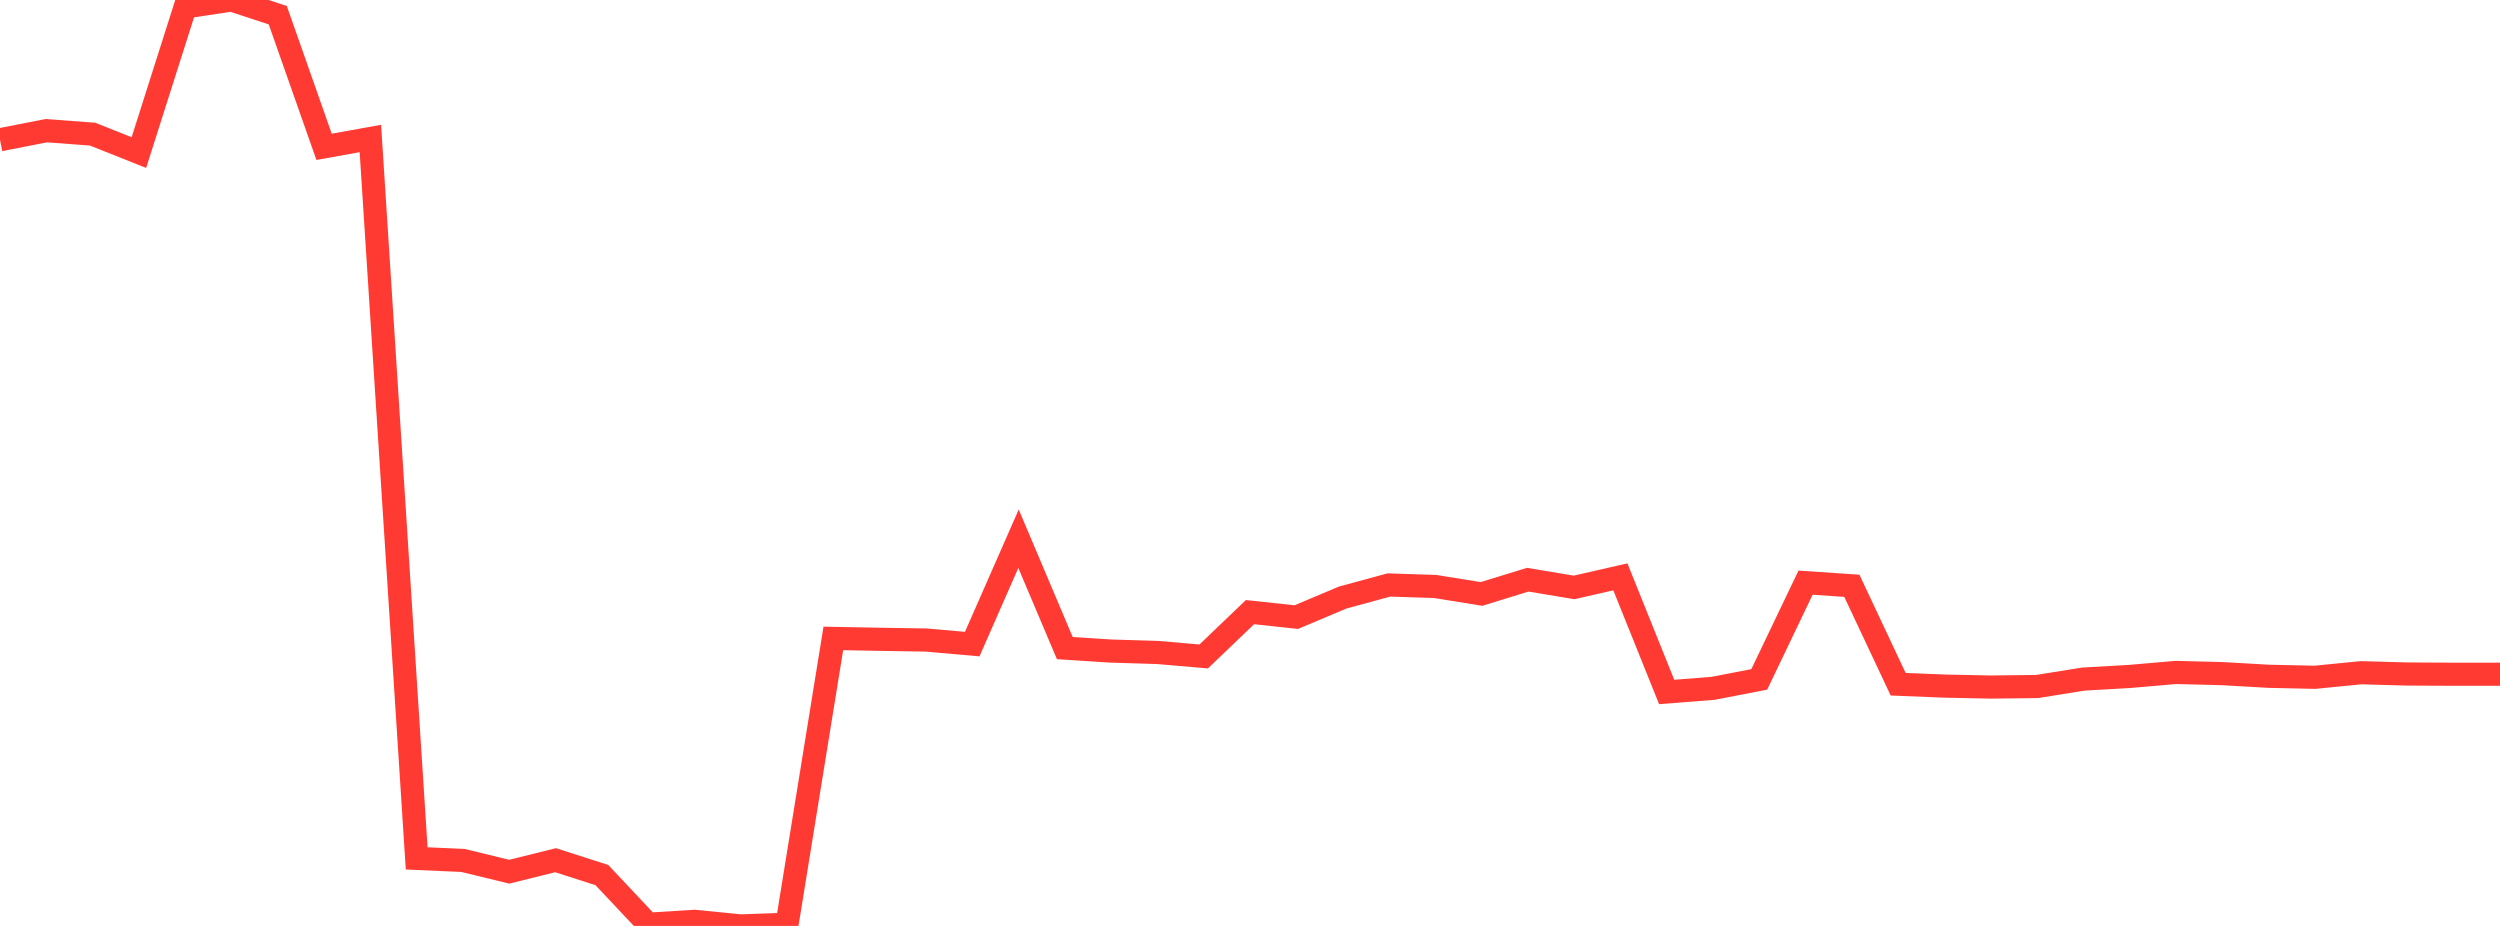 <?xml version="1.0" standalone="no"?>
<!DOCTYPE svg PUBLIC "-//W3C//DTD SVG 1.1//EN" "http://www.w3.org/Graphics/SVG/1.1/DTD/svg11.dtd">

<svg width="135" height="50" viewBox="0 0 135 50" preserveAspectRatio="none" 
  xmlns="http://www.w3.org/2000/svg"
  xmlns:xlink="http://www.w3.org/1999/xlink">


<polyline points="0.0, 7.546 2.5, 7.057 5.0, 7.244 7.5, 8.239 10.0, 0.376 12.5, 0.0 15.0, 0.821 17.5, 7.929 20.0, 7.479 22.5, 46.353 25.0, 46.464 27.5, 47.072 30.0, 46.451 32.5, 47.253 35.0, 49.909 37.5, 49.752 40.0, 50.0 42.5, 49.91 45.0, 34.475 47.5, 34.522 50.0, 34.561 52.5, 34.782 55.0, 29.092 57.5, 34.998 60.0, 35.158 62.5, 35.233 65.0, 35.448 67.5, 33.055 70.0, 33.324 72.5, 32.269 75.0, 31.589 77.5, 31.67 80.0, 32.073 82.5, 31.304 85.0, 31.721 87.5, 31.15 90.0, 37.366 92.5, 37.171 95.0, 36.688 97.5, 31.464 100.0, 31.633 102.5, 36.948 105.0, 37.049 107.5, 37.101 110.0, 37.072 112.5, 36.671 115.0, 36.528 117.5, 36.312 120.0, 36.376 122.5, 36.519 125.0, 36.574 127.5, 36.327 130.0, 36.397 132.5, 36.409 135.0, 36.409" fill="none" stroke="#ff3a33" stroke-width="1.25"/>

</svg>